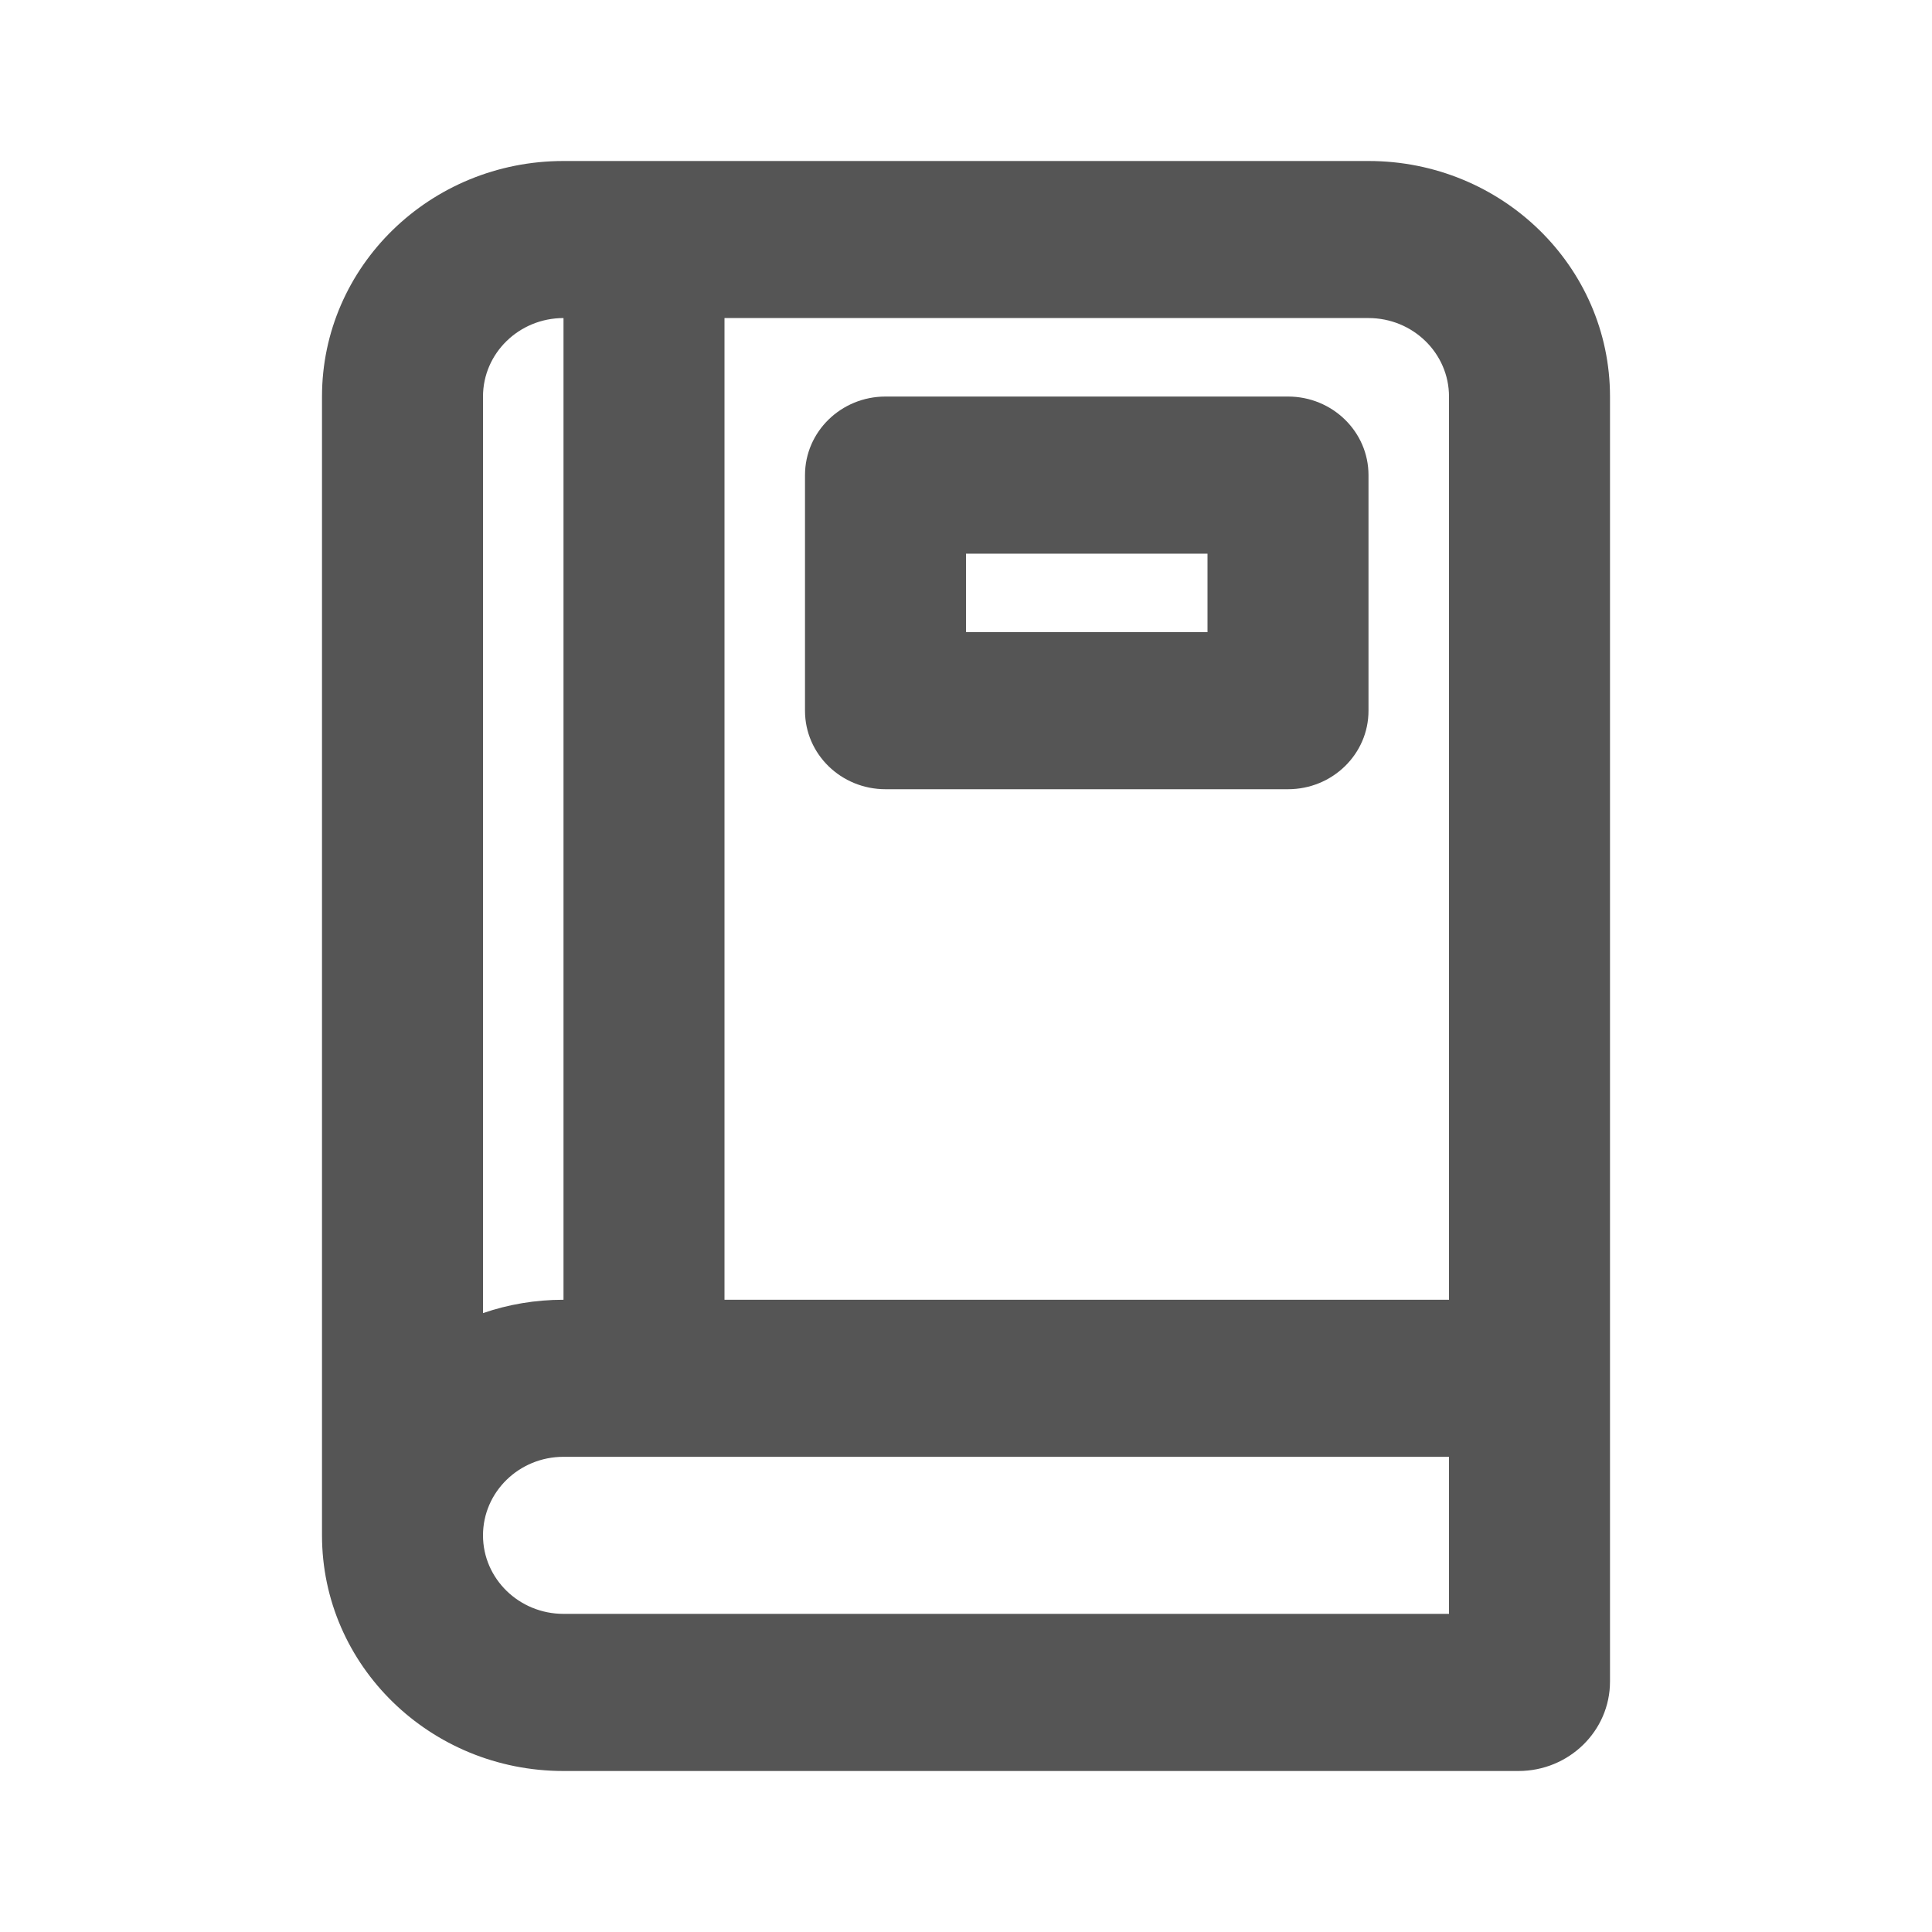<svg width="24" height="24" viewBox="0 0 24 24" fill="none" xmlns="http://www.w3.org/2000/svg">
<path fill-rule="evenodd" clip-rule="evenodd" d="M7 2C5.343 2 4 3.31 4 4.926V19.073C4 20.689 5.343 22 7 22H18.862C19.491 22 20 21.502 20 20.889V17.609V17.122V14.195V13.707V4.926C20 3.31 18.657 2 17 2H7ZM7 20.048C6.448 20.048 6 19.611 6 19.073C6 18.534 6.448 18.097 7 18.097H18V20.048H7ZM6 4.926V16.312C6.313 16.204 6.65 16.146 7 16.146V3.951C6.448 3.951 6 4.388 6 4.926ZM9 3.951V16.146H18V14.195V13.707V4.926C18 4.388 17.552 3.951 17 3.951H9ZM10 8.829C10 9.368 10.448 9.804 11 9.804H12.667H16C16.552 9.804 17 9.368 17 8.829V5.902C17 5.363 16.552 4.926 16 4.926L11 4.926C10.448 4.926 10 5.363 10 5.902V8.829ZM12.667 7.853H12V6.878H15V7.853H12.667Z" fill="#555555"/>
</svg>
